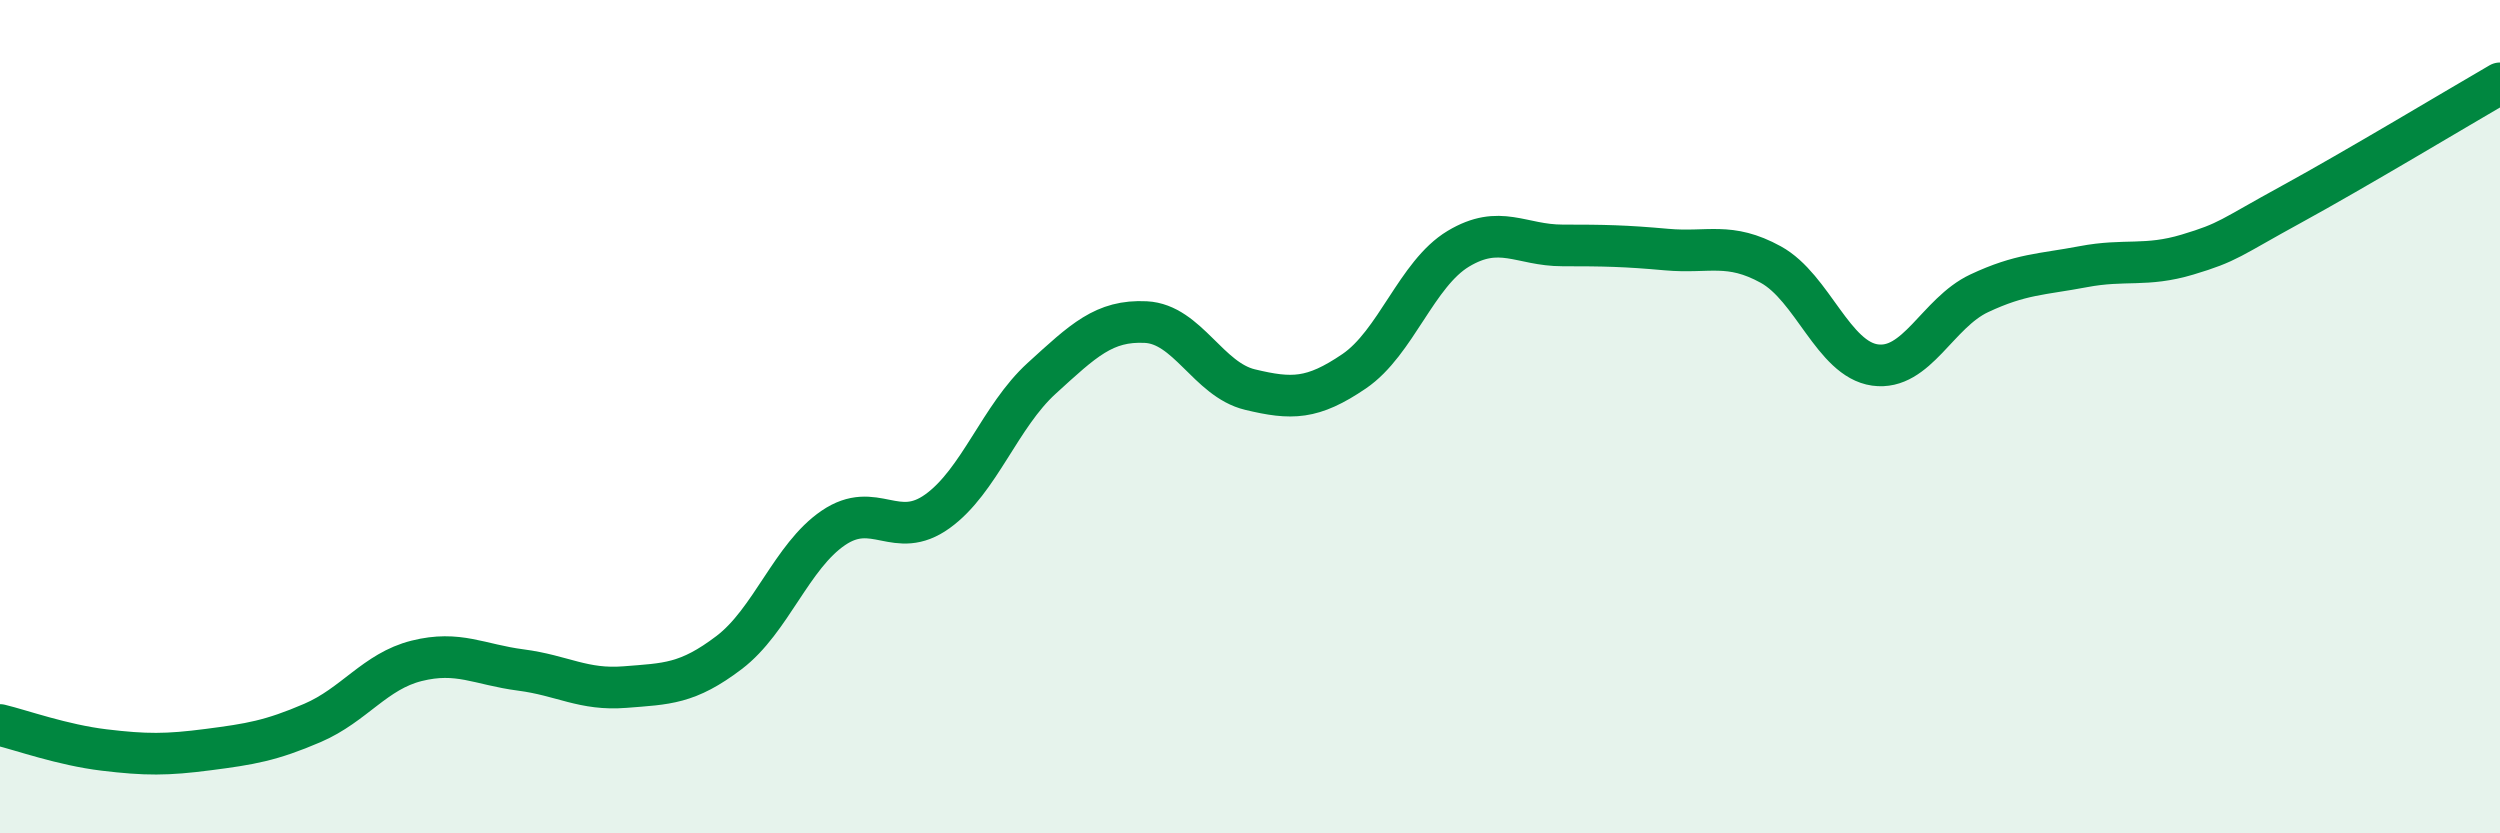 
    <svg width="60" height="20" viewBox="0 0 60 20" xmlns="http://www.w3.org/2000/svg">
      <path
        d="M 0,17.4 C 0.5,17.52 1.5,17.88 2.5,18 C 3.5,18.12 4,18.12 5,17.99 C 6,17.86 6.5,17.78 7.5,17.35 C 8.5,16.92 9,16.11 10,15.86 C 11,15.61 11.5,15.95 12.5,16.08 C 13.5,16.21 14,16.57 15,16.49 C 16,16.41 16.5,16.42 17.5,15.66 C 18.5,14.9 19,13.35 20,12.67 C 21,11.99 21.5,12.99 22.5,12.27 C 23.5,11.55 24,9.99 25,9.08 C 26,8.17 26.5,7.68 27.5,7.73 C 28.5,7.78 29,9.11 30,9.35 C 31,9.59 31.5,9.59 32.5,8.91 C 33.5,8.23 34,6.57 35,5.97 C 36,5.37 36.5,5.89 37.5,5.89 C 38.5,5.89 39,5.9 40,5.99 C 41,6.08 41.5,5.8 42.5,6.35 C 43.5,6.9 44,8.62 45,8.76 C 46,8.9 46.5,7.51 47.5,7.04 C 48.5,6.57 49,6.59 50,6.4 C 51,6.21 51.5,6.41 52.5,6.11 C 53.5,5.81 53.5,5.72 55,4.9 C 56.5,4.08 59,2.58 60,2L60 20L0 20Z"
        fill="#008740"
        opacity="0.1"
        stroke-linecap="round"
        stroke-linejoin="round"
      />
      <path
        d="M 0,17.4 C 0.5,17.52 1.5,17.88 2.5,18 C 3.5,18.12 4,18.12 5,17.99 C 6,17.86 6.5,17.78 7.5,17.35 C 8.5,16.92 9,16.11 10,15.86 C 11,15.61 11.5,15.95 12.5,16.08 C 13.5,16.21 14,16.57 15,16.49 C 16,16.41 16.5,16.42 17.5,15.66 C 18.5,14.9 19,13.35 20,12.67 C 21,11.99 21.5,12.99 22.5,12.27 C 23.5,11.55 24,9.99 25,9.08 C 26,8.17 26.5,7.68 27.5,7.73 C 28.5,7.78 29,9.11 30,9.35 C 31,9.59 31.5,9.59 32.5,8.91 C 33.5,8.23 34,6.57 35,5.97 C 36,5.37 36.5,5.89 37.5,5.89 C 38.5,5.89 39,5.9 40,5.99 C 41,6.08 41.5,5.8 42.5,6.35 C 43.5,6.9 44,8.62 45,8.76 C 46,8.9 46.5,7.51 47.5,7.04 C 48.5,6.57 49,6.59 50,6.4 C 51,6.21 51.5,6.41 52.5,6.11 C 53.5,5.81 53.5,5.72 55,4.9 C 56.5,4.08 59,2.58 60,2"
        stroke="#008740"
        stroke-width="1"
        fill="none"
        stroke-linecap="round"
        stroke-linejoin="round"
      />
    </svg>
  